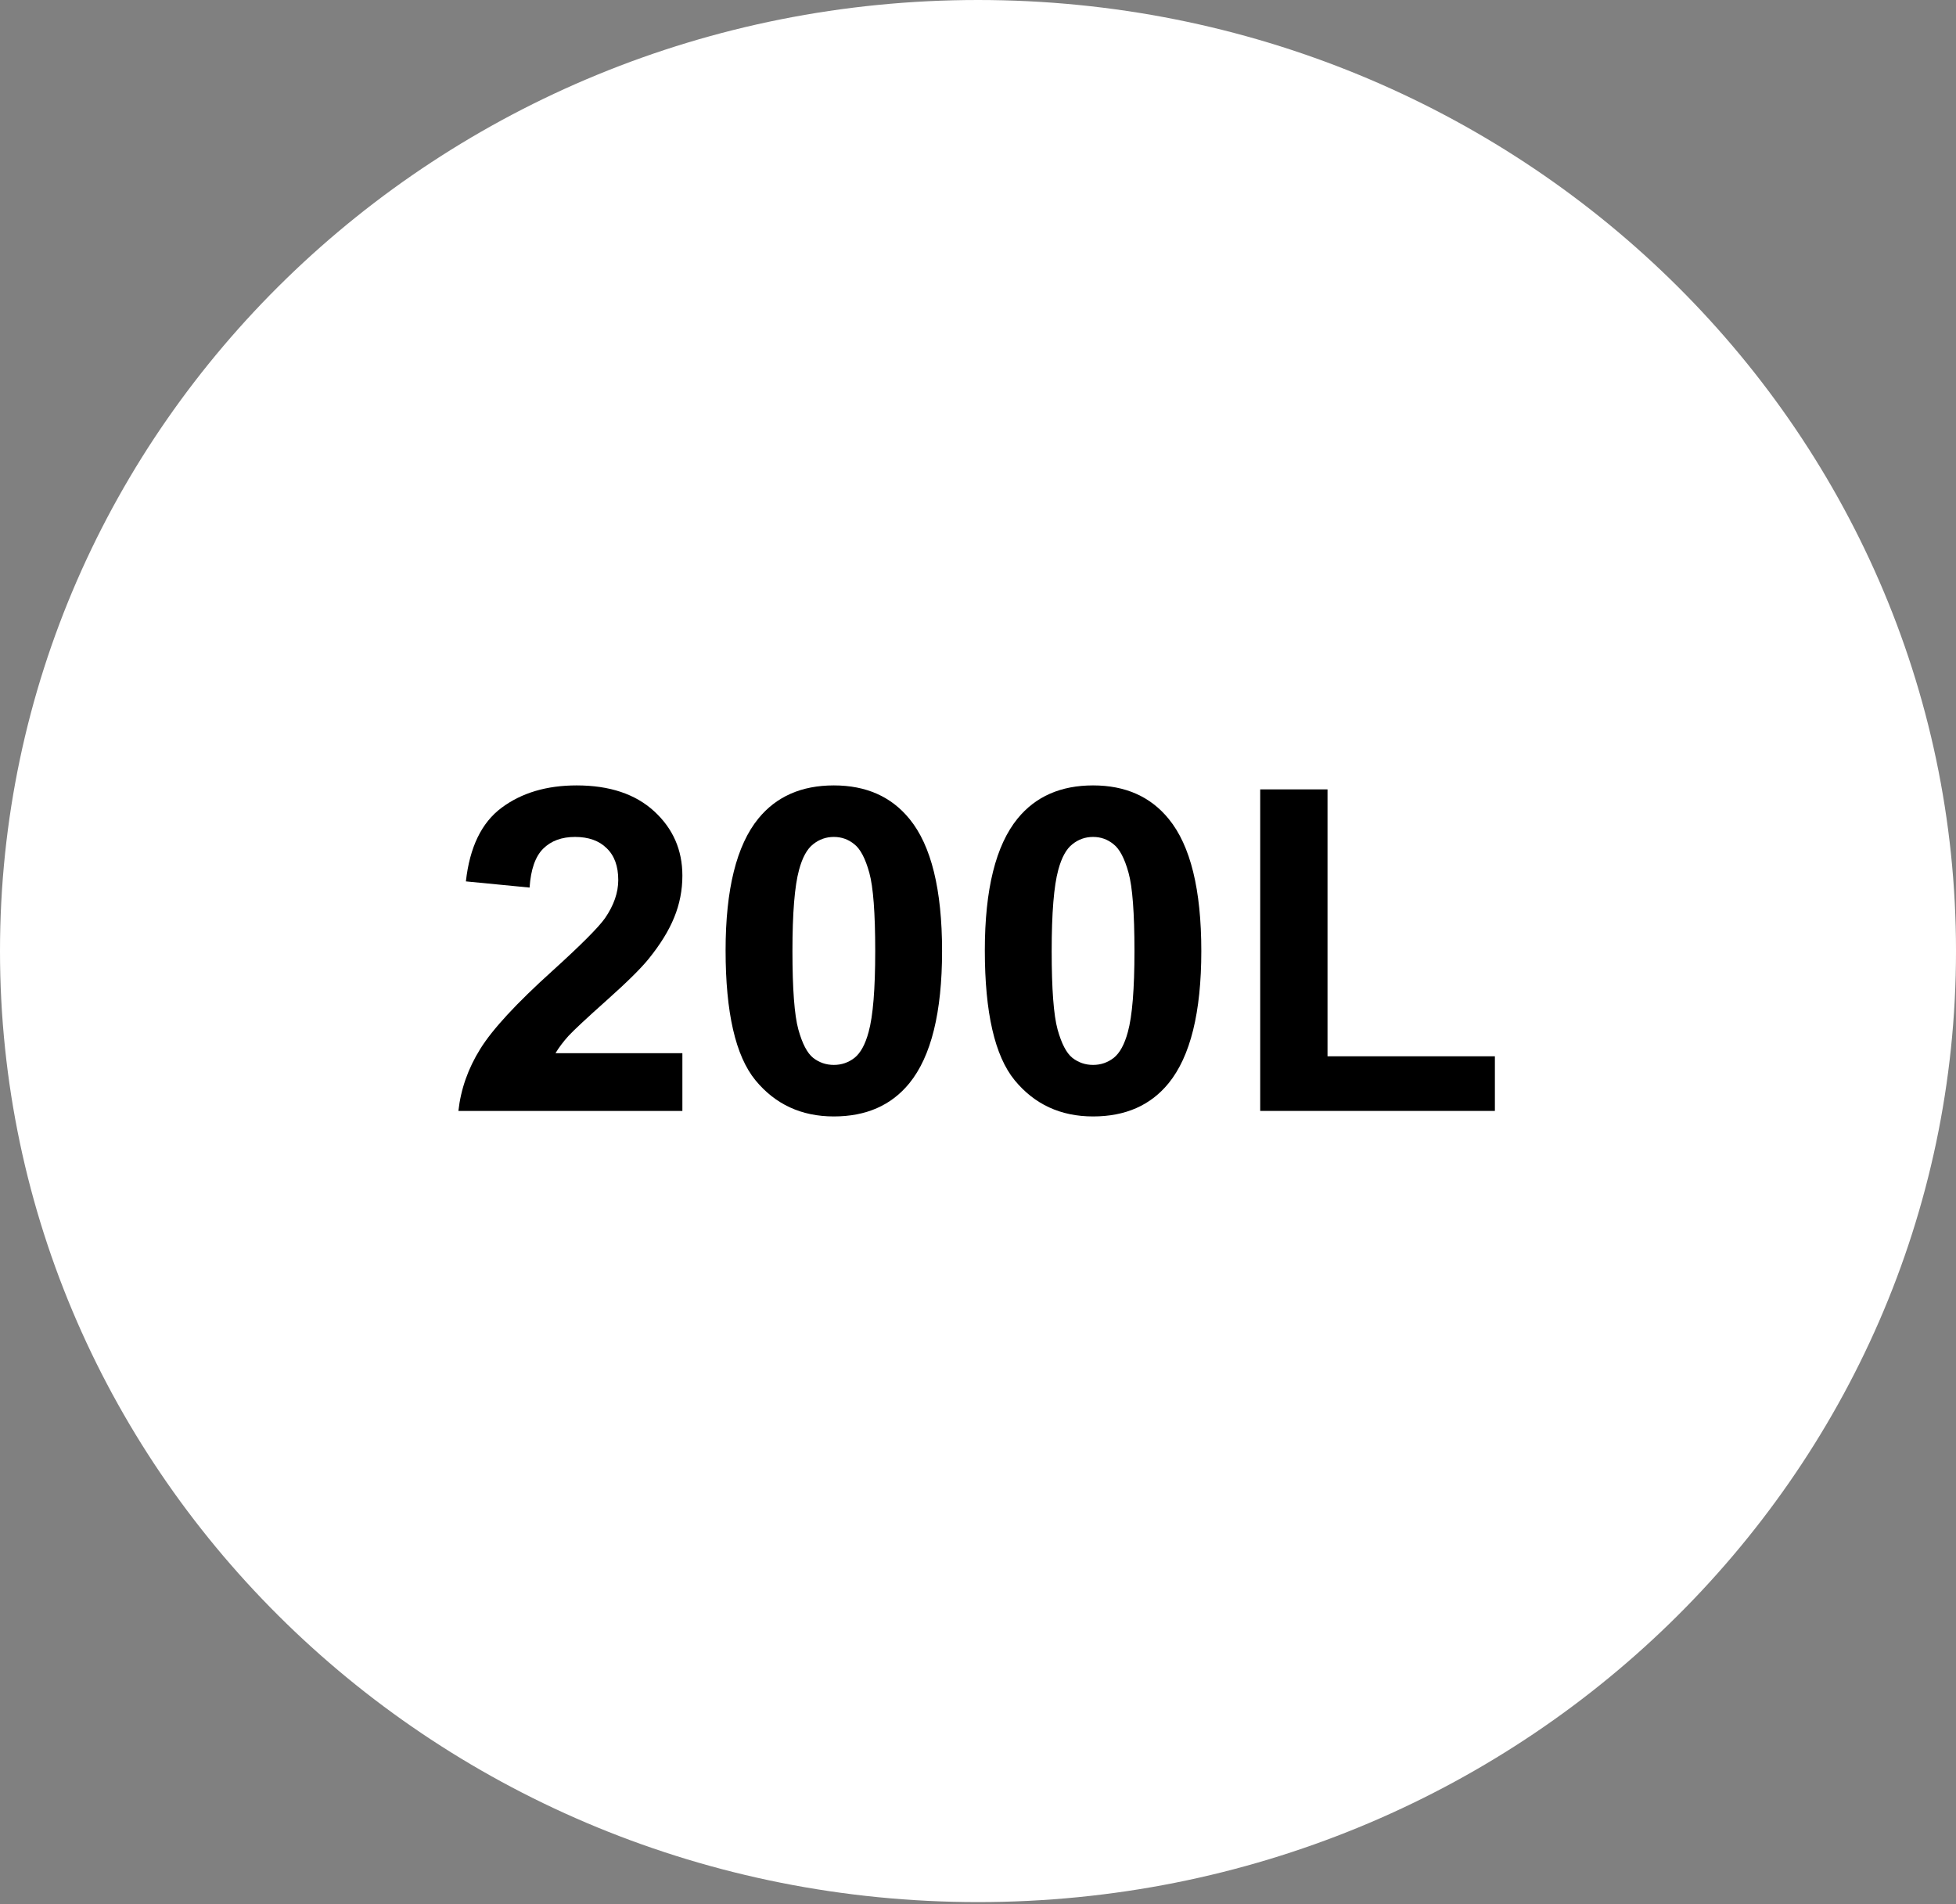 <?xml version="1.0" encoding="UTF-8"?> <svg xmlns="http://www.w3.org/2000/svg" width="187" height="182" viewBox="0 0 187 182" fill="none"><rect x="0" y="0" width="187" height="182" fill="#808080" stroke="none"/> <path d="M187.001 90.903C187.001 141.108 145.139 181.806 93.5 181.806C41.861 181.806 0 141.108 0 90.903C0 40.699 41.861 0 93.5 0C145.139 0 187.001 40.699 187.001 90.903Z" fill="white"></path> <path d="M65.238 100.667V106.184H43.824C44.056 104.098 44.752 102.125 45.911 100.265C47.071 98.391 49.361 95.911 52.781 92.825C55.535 90.331 57.223 88.64 57.846 87.753C58.687 86.527 59.107 85.315 59.107 84.117C59.107 82.793 58.738 81.778 57.999 81.073C57.274 80.355 56.267 79.996 54.977 79.996C53.701 79.996 52.687 80.369 51.933 81.116C51.179 81.863 50.745 83.103 50.629 84.836L44.541 84.244C44.904 80.975 46.041 78.629 47.955 77.206C49.868 75.782 52.259 75.071 55.129 75.071C58.274 75.071 60.745 75.895 62.542 77.544C64.34 79.192 65.238 81.243 65.238 83.694C65.238 85.089 64.977 86.421 64.455 87.689C63.948 88.943 63.136 90.261 62.02 91.642C61.281 92.558 59.948 93.875 58.02 95.594C56.093 97.313 54.868 98.455 54.346 99.018C53.839 99.582 53.426 100.131 53.107 100.667H65.238Z" fill="black"></path> <path d="M79.717 75.071C82.804 75.071 85.217 76.142 86.957 78.284C89.029 80.82 90.065 85.026 90.065 90.902C90.065 96.764 89.022 100.977 86.935 103.541C85.21 105.655 82.804 106.712 79.717 106.712C76.615 106.712 74.115 105.556 72.217 103.246C70.318 100.921 69.369 96.785 69.369 90.838C69.369 85.005 70.412 80.806 72.499 78.241C74.224 76.128 76.63 75.071 79.717 75.071ZM79.717 79.996C78.978 79.996 78.318 80.228 77.739 80.693C77.159 81.144 76.71 81.961 76.391 83.145C75.971 84.681 75.76 87.266 75.76 90.902C75.76 94.537 75.949 97.038 76.326 98.405C76.702 99.758 77.174 100.66 77.739 101.111C78.318 101.562 78.978 101.787 79.717 101.787C80.456 101.787 81.116 101.562 81.695 101.111C82.275 100.646 82.725 99.822 83.043 98.638C83.464 97.116 83.674 94.537 83.674 90.902C83.674 87.266 83.485 84.772 83.109 83.42C82.732 82.053 82.253 81.144 81.674 80.693C81.108 80.228 80.456 79.996 79.717 79.996Z" fill="black"></path> <path d="M104.501 75.071C107.588 75.071 110.001 76.142 111.74 78.284C113.813 80.82 114.849 85.026 114.849 90.902C114.849 96.764 113.806 100.977 111.719 103.541C109.994 105.655 107.588 106.712 104.501 106.712C101.399 106.712 98.899 105.556 97.001 103.246C95.102 100.921 94.153 96.785 94.153 90.838C94.153 85.005 95.196 80.806 97.283 78.241C99.008 76.128 101.414 75.071 104.501 75.071ZM104.501 79.996C103.762 79.996 103.102 80.228 102.523 80.693C101.943 81.144 101.494 81.961 101.175 83.145C100.754 84.681 100.544 87.266 100.544 90.902C100.544 94.537 100.733 97.038 101.109 98.405C101.486 99.758 101.957 100.66 102.523 101.111C103.102 101.562 103.762 101.787 104.501 101.787C105.24 101.787 105.9 101.562 106.479 101.111C107.059 100.646 107.508 99.822 107.827 98.638C108.247 97.116 108.458 94.537 108.458 90.902C108.458 87.266 108.269 84.772 107.892 83.42C107.516 82.053 107.037 81.144 106.458 80.693C105.892 80.228 105.24 79.996 104.501 79.996Z" fill="black"></path> <path d="M120.48 106.184V75.451H126.915V100.963H142.916V106.184H120.48Z" fill="black"></path> </svg> 